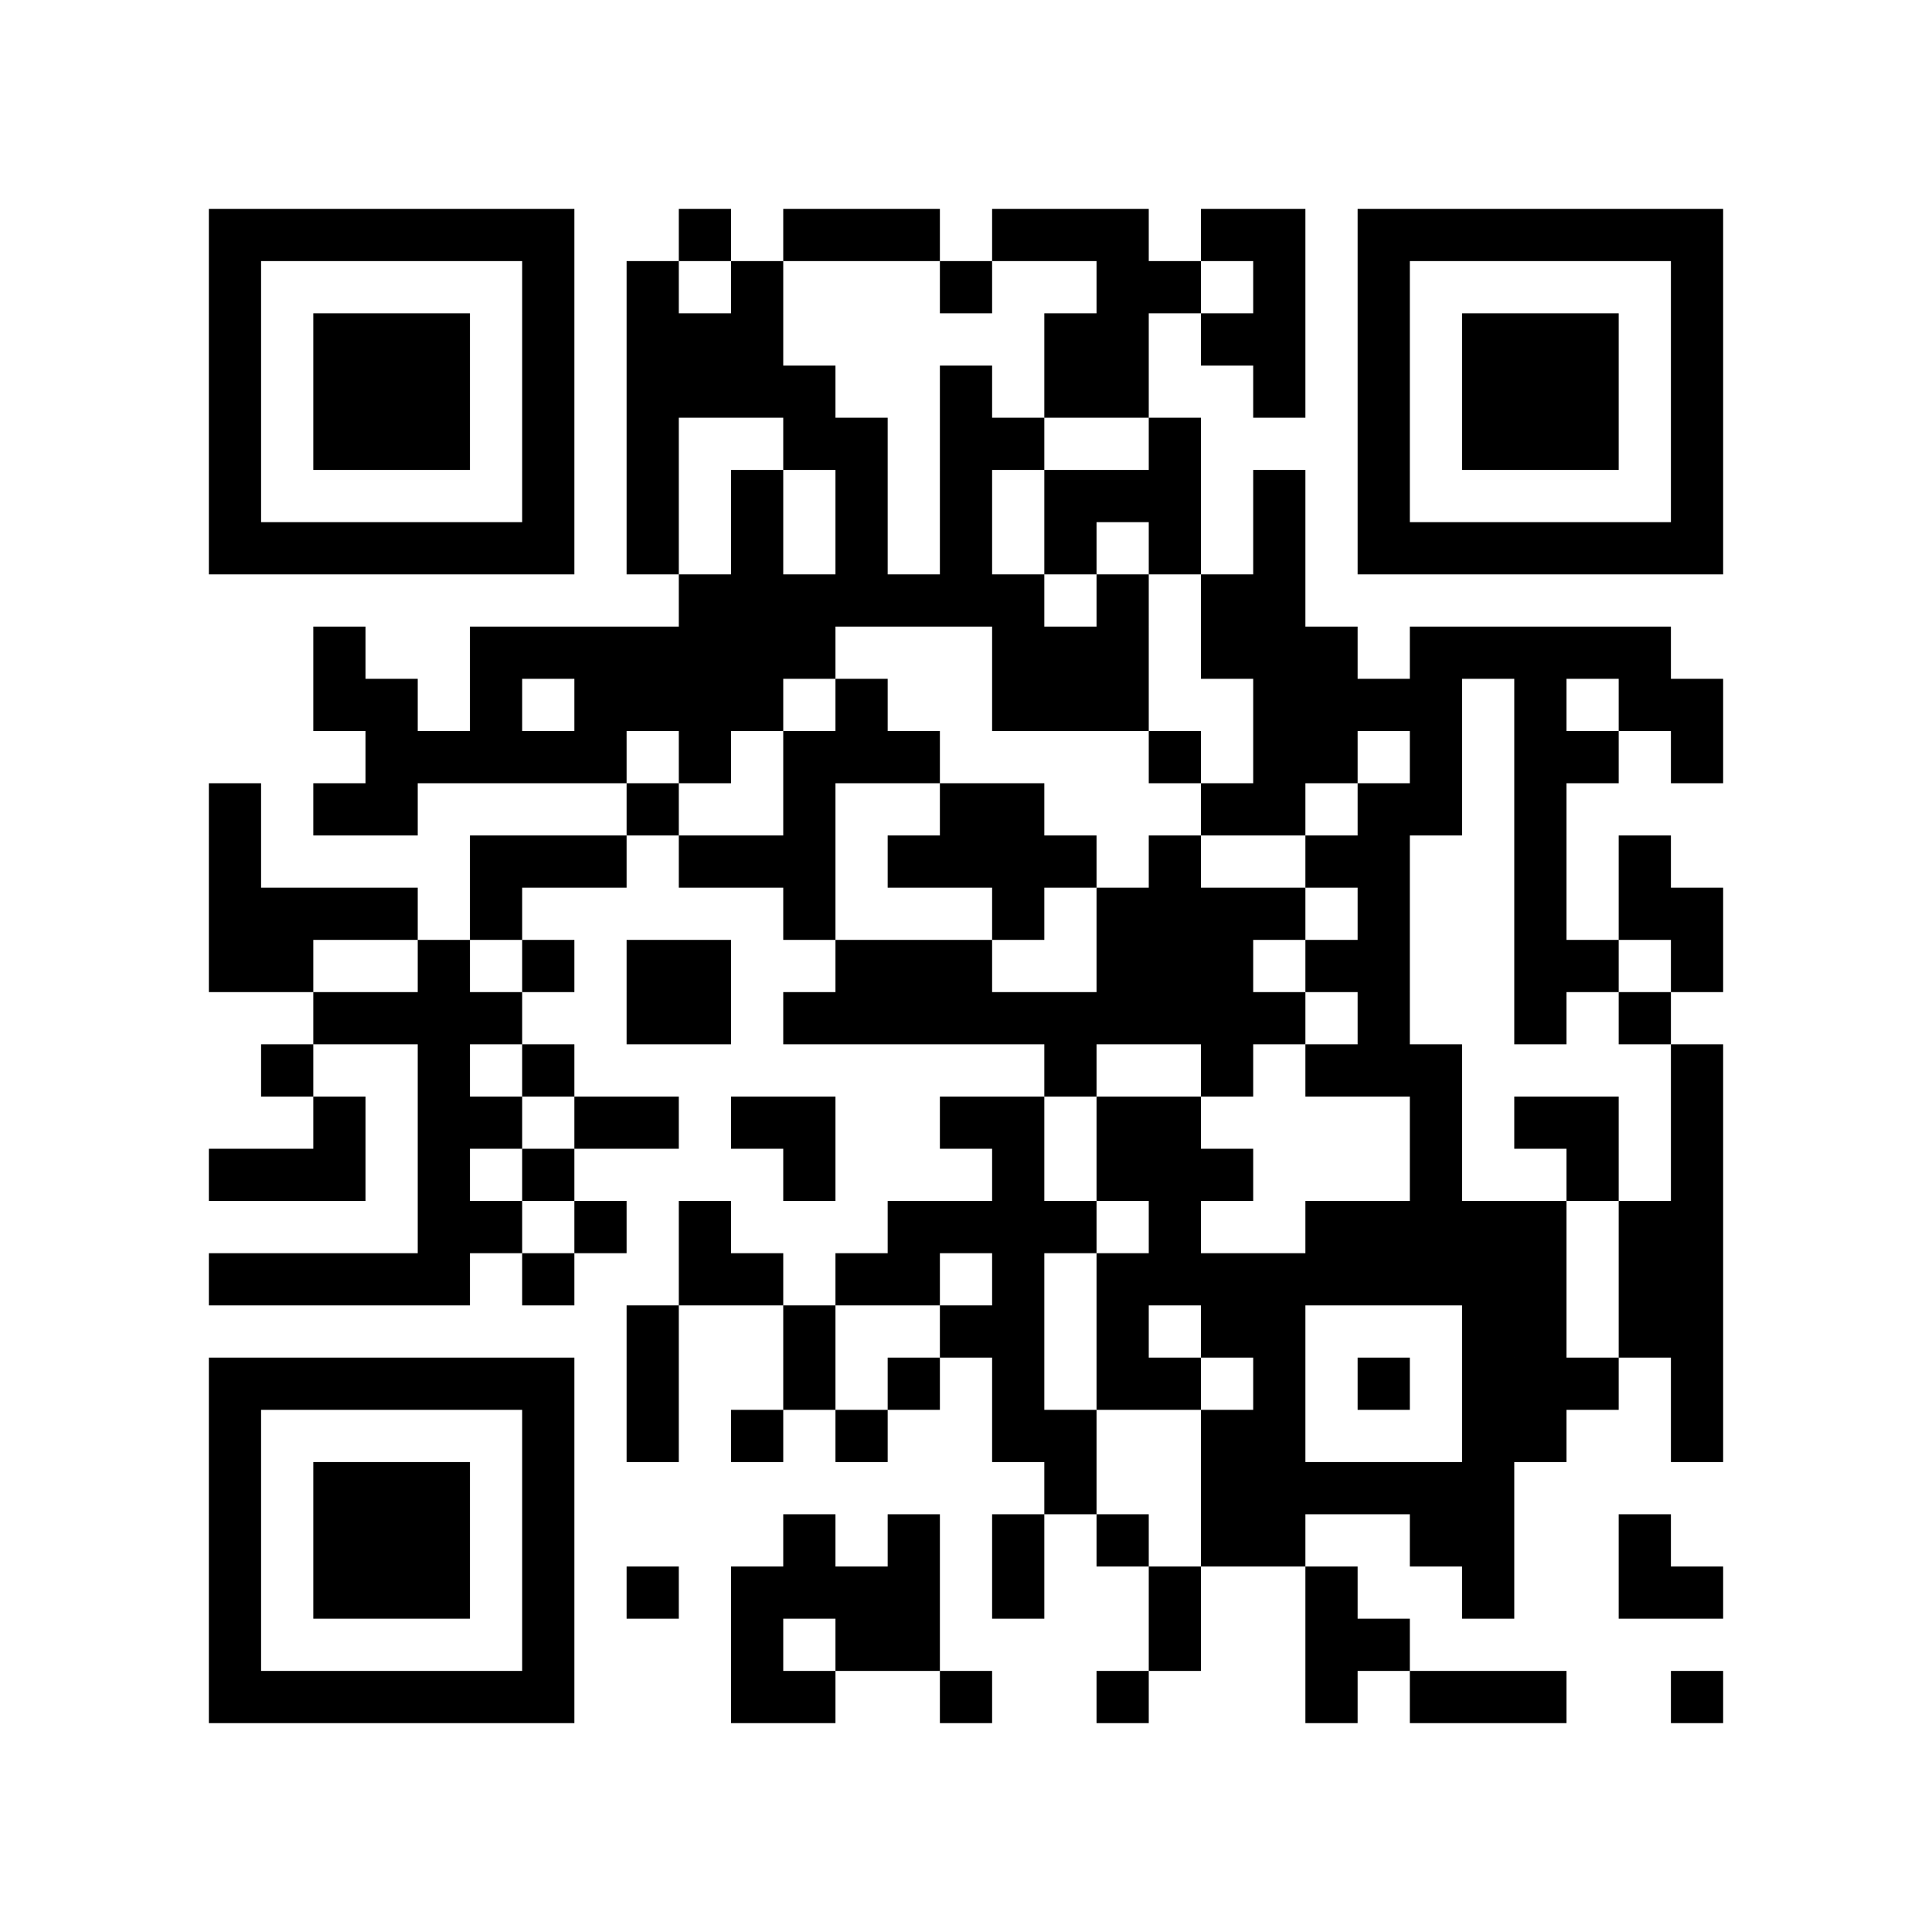 <?xml version="1.0" encoding="UTF-8"?> <svg xmlns="http://www.w3.org/2000/svg" viewBox="0 0 37 37" stroke="none"><rect width="100%" height="100%" fill="#FFFFFF"></rect><path d="M4,4h1v1h-1z M5,4h1v1h-1z M6,4h1v1h-1z M7,4h1v1h-1z M8,4h1v1h-1z M9,4h1v1h-1z M10,4h1v1h-1z M13,4h1v1h-1z M15,4h1v1h-1z M16,4h1v1h-1z M17,4h1v1h-1z M19,4h1v1h-1z M20,4h1v1h-1z M21,4h1v1h-1z M23,4h1v1h-1z M24,4h1v1h-1z M26,4h1v1h-1z M27,4h1v1h-1z M28,4h1v1h-1z M29,4h1v1h-1z M30,4h1v1h-1z M31,4h1v1h-1z M32,4h1v1h-1z M4,5h1v1h-1z M10,5h1v1h-1z M12,5h1v1h-1z M14,5h1v1h-1z M18,5h1v1h-1z M21,5h1v1h-1z M22,5h1v1h-1z M24,5h1v1h-1z M26,5h1v1h-1z M32,5h1v1h-1z M4,6h1v1h-1z M6,6h1v1h-1z M7,6h1v1h-1z M8,6h1v1h-1z M10,6h1v1h-1z M12,6h1v1h-1z M13,6h1v1h-1z M14,6h1v1h-1z M20,6h1v1h-1z M21,6h1v1h-1z M23,6h1v1h-1z M24,6h1v1h-1z M26,6h1v1h-1z M28,6h1v1h-1z M29,6h1v1h-1z M30,6h1v1h-1z M32,6h1v1h-1z M4,7h1v1h-1z M6,7h1v1h-1z M7,7h1v1h-1z M8,7h1v1h-1z M10,7h1v1h-1z M12,7h1v1h-1z M13,7h1v1h-1z M14,7h1v1h-1z M15,7h1v1h-1z M18,7h1v1h-1z M20,7h1v1h-1z M21,7h1v1h-1z M24,7h1v1h-1z M26,7h1v1h-1z M28,7h1v1h-1z M29,7h1v1h-1z M30,7h1v1h-1z M32,7h1v1h-1z M4,8h1v1h-1z M6,8h1v1h-1z M7,8h1v1h-1z M8,8h1v1h-1z M10,8h1v1h-1z M12,8h1v1h-1z M15,8h1v1h-1z M16,8h1v1h-1z M18,8h1v1h-1z M19,8h1v1h-1z M22,8h1v1h-1z M26,8h1v1h-1z M28,8h1v1h-1z M29,8h1v1h-1z M30,8h1v1h-1z M32,8h1v1h-1z M4,9h1v1h-1z M10,9h1v1h-1z M12,9h1v1h-1z M14,9h1v1h-1z M16,9h1v1h-1z M18,9h1v1h-1z M20,9h1v1h-1z M21,9h1v1h-1z M22,9h1v1h-1z M24,9h1v1h-1z M26,9h1v1h-1z M32,9h1v1h-1z M4,10h1v1h-1z M5,10h1v1h-1z M6,10h1v1h-1z M7,10h1v1h-1z M8,10h1v1h-1z M9,10h1v1h-1z M10,10h1v1h-1z M12,10h1v1h-1z M14,10h1v1h-1z M16,10h1v1h-1z M18,10h1v1h-1z M20,10h1v1h-1z M22,10h1v1h-1z M24,10h1v1h-1z M26,10h1v1h-1z M27,10h1v1h-1z M28,10h1v1h-1z M29,10h1v1h-1z M30,10h1v1h-1z M31,10h1v1h-1z M32,10h1v1h-1z M13,11h1v1h-1z M14,11h1v1h-1z M15,11h1v1h-1z M16,11h1v1h-1z M17,11h1v1h-1z M18,11h1v1h-1z M19,11h1v1h-1z M21,11h1v1h-1z M23,11h1v1h-1z M24,11h1v1h-1z M6,12h1v1h-1z M9,12h1v1h-1z M10,12h1v1h-1z M11,12h1v1h-1z M12,12h1v1h-1z M13,12h1v1h-1z M14,12h1v1h-1z M15,12h1v1h-1z M19,12h1v1h-1z M20,12h1v1h-1z M21,12h1v1h-1z M23,12h1v1h-1z M24,12h1v1h-1z M25,12h1v1h-1z M27,12h1v1h-1z M28,12h1v1h-1z M29,12h1v1h-1z M30,12h1v1h-1z M31,12h1v1h-1z M6,13h1v1h-1z M7,13h1v1h-1z M9,13h1v1h-1z M11,13h1v1h-1z M12,13h1v1h-1z M13,13h1v1h-1z M14,13h1v1h-1z M16,13h1v1h-1z M19,13h1v1h-1z M20,13h1v1h-1z M21,13h1v1h-1z M24,13h1v1h-1z M25,13h1v1h-1z M26,13h1v1h-1z M27,13h1v1h-1z M29,13h1v1h-1z M31,13h1v1h-1z M32,13h1v1h-1z M7,14h1v1h-1z M8,14h1v1h-1z M9,14h1v1h-1z M10,14h1v1h-1z M11,14h1v1h-1z M13,14h1v1h-1z M15,14h1v1h-1z M16,14h1v1h-1z M17,14h1v1h-1z M22,14h1v1h-1z M24,14h1v1h-1z M25,14h1v1h-1z M27,14h1v1h-1z M29,14h1v1h-1z M30,14h1v1h-1z M32,14h1v1h-1z M4,15h1v1h-1z M6,15h1v1h-1z M7,15h1v1h-1z M12,15h1v1h-1z M15,15h1v1h-1z M18,15h1v1h-1z M19,15h1v1h-1z M23,15h1v1h-1z M24,15h1v1h-1z M26,15h1v1h-1z M27,15h1v1h-1z M29,15h1v1h-1z M4,16h1v1h-1z M9,16h1v1h-1z M10,16h1v1h-1z M11,16h1v1h-1z M13,16h1v1h-1z M14,16h1v1h-1z M15,16h1v1h-1z M17,16h1v1h-1z M18,16h1v1h-1z M19,16h1v1h-1z M20,16h1v1h-1z M22,16h1v1h-1z M25,16h1v1h-1z M26,16h1v1h-1z M29,16h1v1h-1z M31,16h1v1h-1z M4,17h1v1h-1z M5,17h1v1h-1z M6,17h1v1h-1z M7,17h1v1h-1z M9,17h1v1h-1z M15,17h1v1h-1z M19,17h1v1h-1z M21,17h1v1h-1z M22,17h1v1h-1z M23,17h1v1h-1z M24,17h1v1h-1z M26,17h1v1h-1z M29,17h1v1h-1z M31,17h1v1h-1z M32,17h1v1h-1z M4,18h1v1h-1z M5,18h1v1h-1z M8,18h1v1h-1z M10,18h1v1h-1z M12,18h1v1h-1z M13,18h1v1h-1z M16,18h1v1h-1z M17,18h1v1h-1z M18,18h1v1h-1z M21,18h1v1h-1z M22,18h1v1h-1z M23,18h1v1h-1z M25,18h1v1h-1z M26,18h1v1h-1z M29,18h1v1h-1z M30,18h1v1h-1z M32,18h1v1h-1z M6,19h1v1h-1z M7,19h1v1h-1z M8,19h1v1h-1z M9,19h1v1h-1z M12,19h1v1h-1z M13,19h1v1h-1z M15,19h1v1h-1z M16,19h1v1h-1z M17,19h1v1h-1z M18,19h1v1h-1z M19,19h1v1h-1z M20,19h1v1h-1z M21,19h1v1h-1z M22,19h1v1h-1z M23,19h1v1h-1z M24,19h1v1h-1z M26,19h1v1h-1z M29,19h1v1h-1z M31,19h1v1h-1z M5,20h1v1h-1z M8,20h1v1h-1z M10,20h1v1h-1z M20,20h1v1h-1z M23,20h1v1h-1z M25,20h1v1h-1z M26,20h1v1h-1z M27,20h1v1h-1z M32,20h1v1h-1z M6,21h1v1h-1z M8,21h1v1h-1z M9,21h1v1h-1z M11,21h1v1h-1z M12,21h1v1h-1z M14,21h1v1h-1z M15,21h1v1h-1z M18,21h1v1h-1z M19,21h1v1h-1z M21,21h1v1h-1z M22,21h1v1h-1z M27,21h1v1h-1z M29,21h1v1h-1z M30,21h1v1h-1z M32,21h1v1h-1z M4,22h1v1h-1z M5,22h1v1h-1z M6,22h1v1h-1z M8,22h1v1h-1z M10,22h1v1h-1z M15,22h1v1h-1z M19,22h1v1h-1z M21,22h1v1h-1z M22,22h1v1h-1z M23,22h1v1h-1z M27,22h1v1h-1z M30,22h1v1h-1z M32,22h1v1h-1z M8,23h1v1h-1z M9,23h1v1h-1z M11,23h1v1h-1z M13,23h1v1h-1z M17,23h1v1h-1z M18,23h1v1h-1z M19,23h1v1h-1z M20,23h1v1h-1z M22,23h1v1h-1z M25,23h1v1h-1z M26,23h1v1h-1z M27,23h1v1h-1z M28,23h1v1h-1z M29,23h1v1h-1z M31,23h1v1h-1z M32,23h1v1h-1z M4,24h1v1h-1z M5,24h1v1h-1z M6,24h1v1h-1z M7,24h1v1h-1z M8,24h1v1h-1z M10,24h1v1h-1z M13,24h1v1h-1z M14,24h1v1h-1z M16,24h1v1h-1z M17,24h1v1h-1z M19,24h1v1h-1z M21,24h1v1h-1z M22,24h1v1h-1z M23,24h1v1h-1z M24,24h1v1h-1z M25,24h1v1h-1z M26,24h1v1h-1z M27,24h1v1h-1z M28,24h1v1h-1z M29,24h1v1h-1z M31,24h1v1h-1z M32,24h1v1h-1z M12,25h1v1h-1z M15,25h1v1h-1z M18,25h1v1h-1z M19,25h1v1h-1z M21,25h1v1h-1z M23,25h1v1h-1z M24,25h1v1h-1z M28,25h1v1h-1z M29,25h1v1h-1z M31,25h1v1h-1z M32,25h1v1h-1z M4,26h1v1h-1z M5,26h1v1h-1z M6,26h1v1h-1z M7,26h1v1h-1z M8,26h1v1h-1z M9,26h1v1h-1z M10,26h1v1h-1z M12,26h1v1h-1z M15,26h1v1h-1z M17,26h1v1h-1z M19,26h1v1h-1z M21,26h1v1h-1z M22,26h1v1h-1z M24,26h1v1h-1z M26,26h1v1h-1z M28,26h1v1h-1z M29,26h1v1h-1z M30,26h1v1h-1z M32,26h1v1h-1z M4,27h1v1h-1z M10,27h1v1h-1z M12,27h1v1h-1z M14,27h1v1h-1z M16,27h1v1h-1z M19,27h1v1h-1z M20,27h1v1h-1z M23,27h1v1h-1z M24,27h1v1h-1z M28,27h1v1h-1z M29,27h1v1h-1z M32,27h1v1h-1z M4,28h1v1h-1z M6,28h1v1h-1z M7,28h1v1h-1z M8,28h1v1h-1z M10,28h1v1h-1z M20,28h1v1h-1z M23,28h1v1h-1z M24,28h1v1h-1z M25,28h1v1h-1z M26,28h1v1h-1z M27,28h1v1h-1z M28,28h1v1h-1z M4,29h1v1h-1z M6,29h1v1h-1z M7,29h1v1h-1z M8,29h1v1h-1z M10,29h1v1h-1z M15,29h1v1h-1z M17,29h1v1h-1z M19,29h1v1h-1z M21,29h1v1h-1z M23,29h1v1h-1z M24,29h1v1h-1z M27,29h1v1h-1z M28,29h1v1h-1z M31,29h1v1h-1z M4,30h1v1h-1z M6,30h1v1h-1z M7,30h1v1h-1z M8,30h1v1h-1z M10,30h1v1h-1z M12,30h1v1h-1z M14,30h1v1h-1z M15,30h1v1h-1z M16,30h1v1h-1z M17,30h1v1h-1z M19,30h1v1h-1z M22,30h1v1h-1z M25,30h1v1h-1z M28,30h1v1h-1z M31,30h1v1h-1z M32,30h1v1h-1z M4,31h1v1h-1z M10,31h1v1h-1z M14,31h1v1h-1z M16,31h1v1h-1z M17,31h1v1h-1z M22,31h1v1h-1z M25,31h1v1h-1z M26,31h1v1h-1z M4,32h1v1h-1z M5,32h1v1h-1z M6,32h1v1h-1z M7,32h1v1h-1z M8,32h1v1h-1z M9,32h1v1h-1z M10,32h1v1h-1z M14,32h1v1h-1z M15,32h1v1h-1z M18,32h1v1h-1z M21,32h1v1h-1z M25,32h1v1h-1z M27,32h1v1h-1z M28,32h1v1h-1z M29,32h1v1h-1z M32,32h1v1h-1z" fill="#000000"></path></svg> 